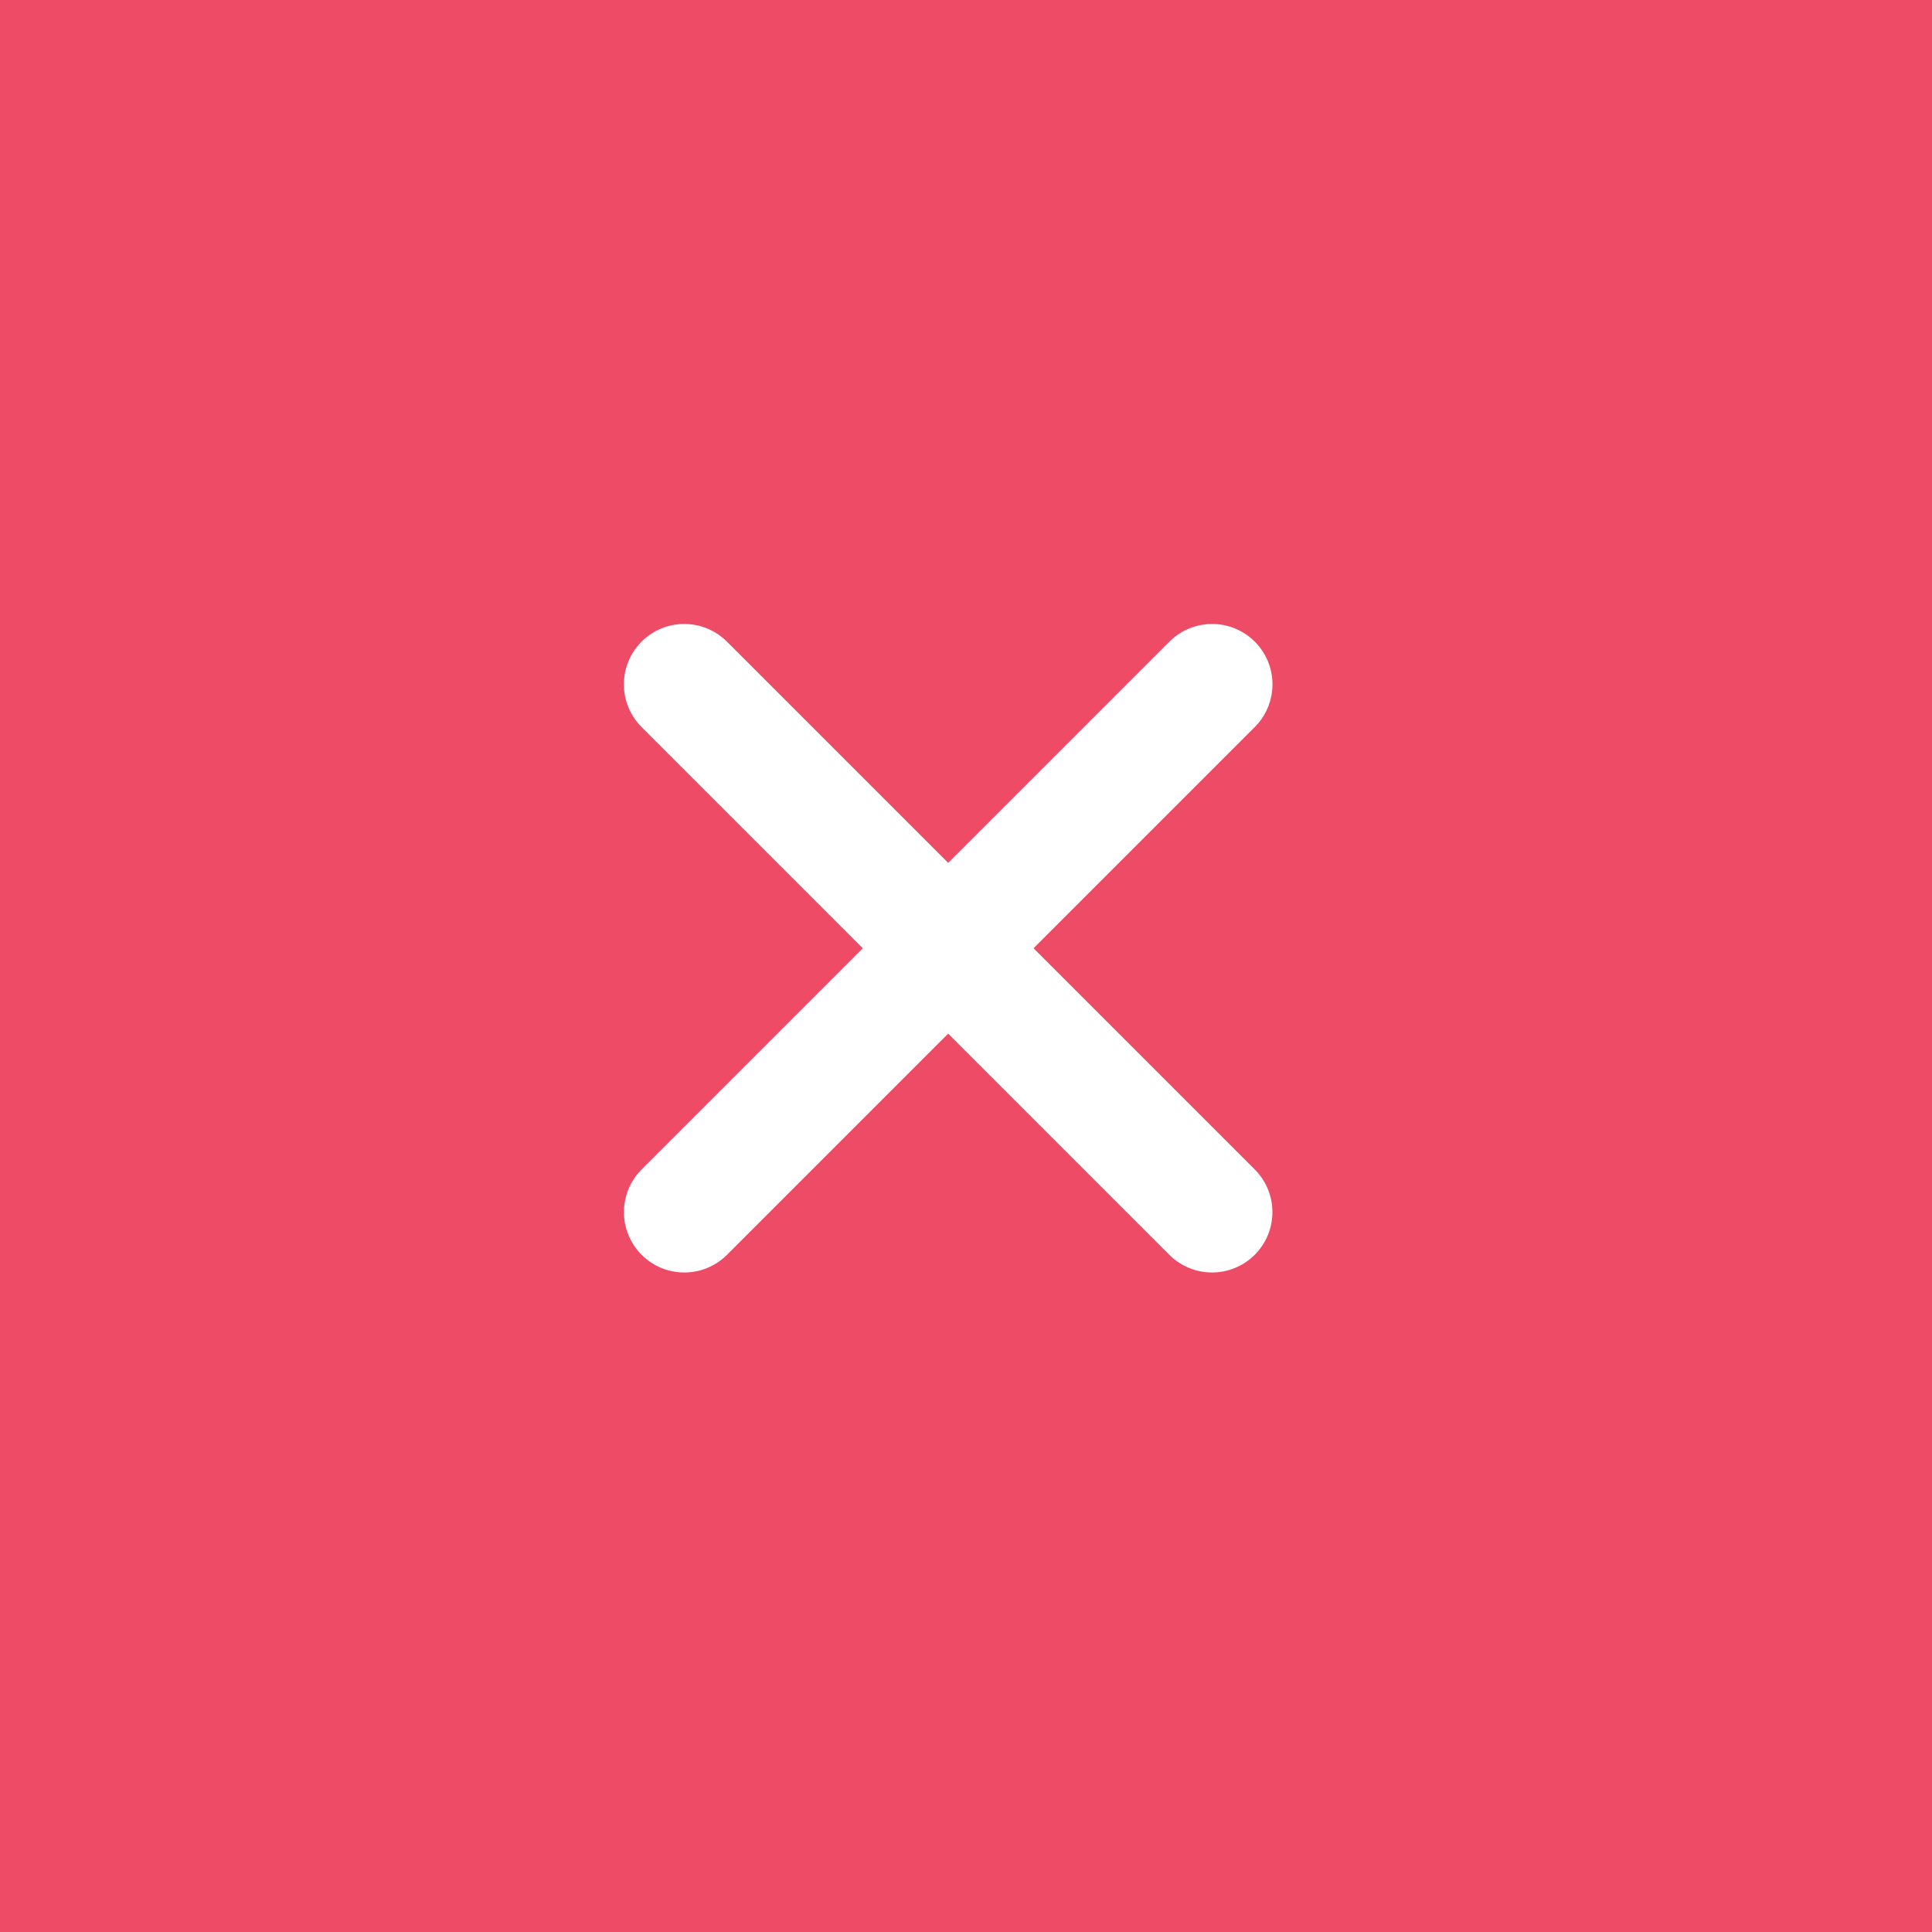 <svg xmlns="http://www.w3.org/2000/svg" width="48" height="48" viewBox="0 0 48 48">
  <g id="グループ_8464" data-name="グループ 8464" transform="translate(-1154.977 -15.664)">
    <g id="グループ_9452" data-name="グループ 9452">
      <rect id="長方形_840" data-name="長方形 840" width="48" height="48" transform="translate(1154.977 15.664)" fill="#ee4b66"/>
      <g id="グループ_7164" data-name="グループ 7164" transform="translate(1171.977 32.666)">
        <g id="グループ_319" data-name="グループ 319" transform="translate(0)">
          <g id="グループ_7312" data-name="グループ 7312" transform="translate(0 0)">
            <line id="線_292" data-name="線 292" x2="18.544" transform="translate(13.114 0) rotate(135)" fill="none" stroke="#fff" stroke-linecap="round" stroke-linejoin="round" stroke-width="3"/>
            <line id="線_3802" data-name="線 3802" x2="18.544" transform="translate(0 0) rotate(45)" fill="none" stroke="#fff" stroke-linecap="round" stroke-linejoin="round" stroke-width="3"/>
          </g>
        </g>
      </g>
    </g>
  </g>
</svg>
